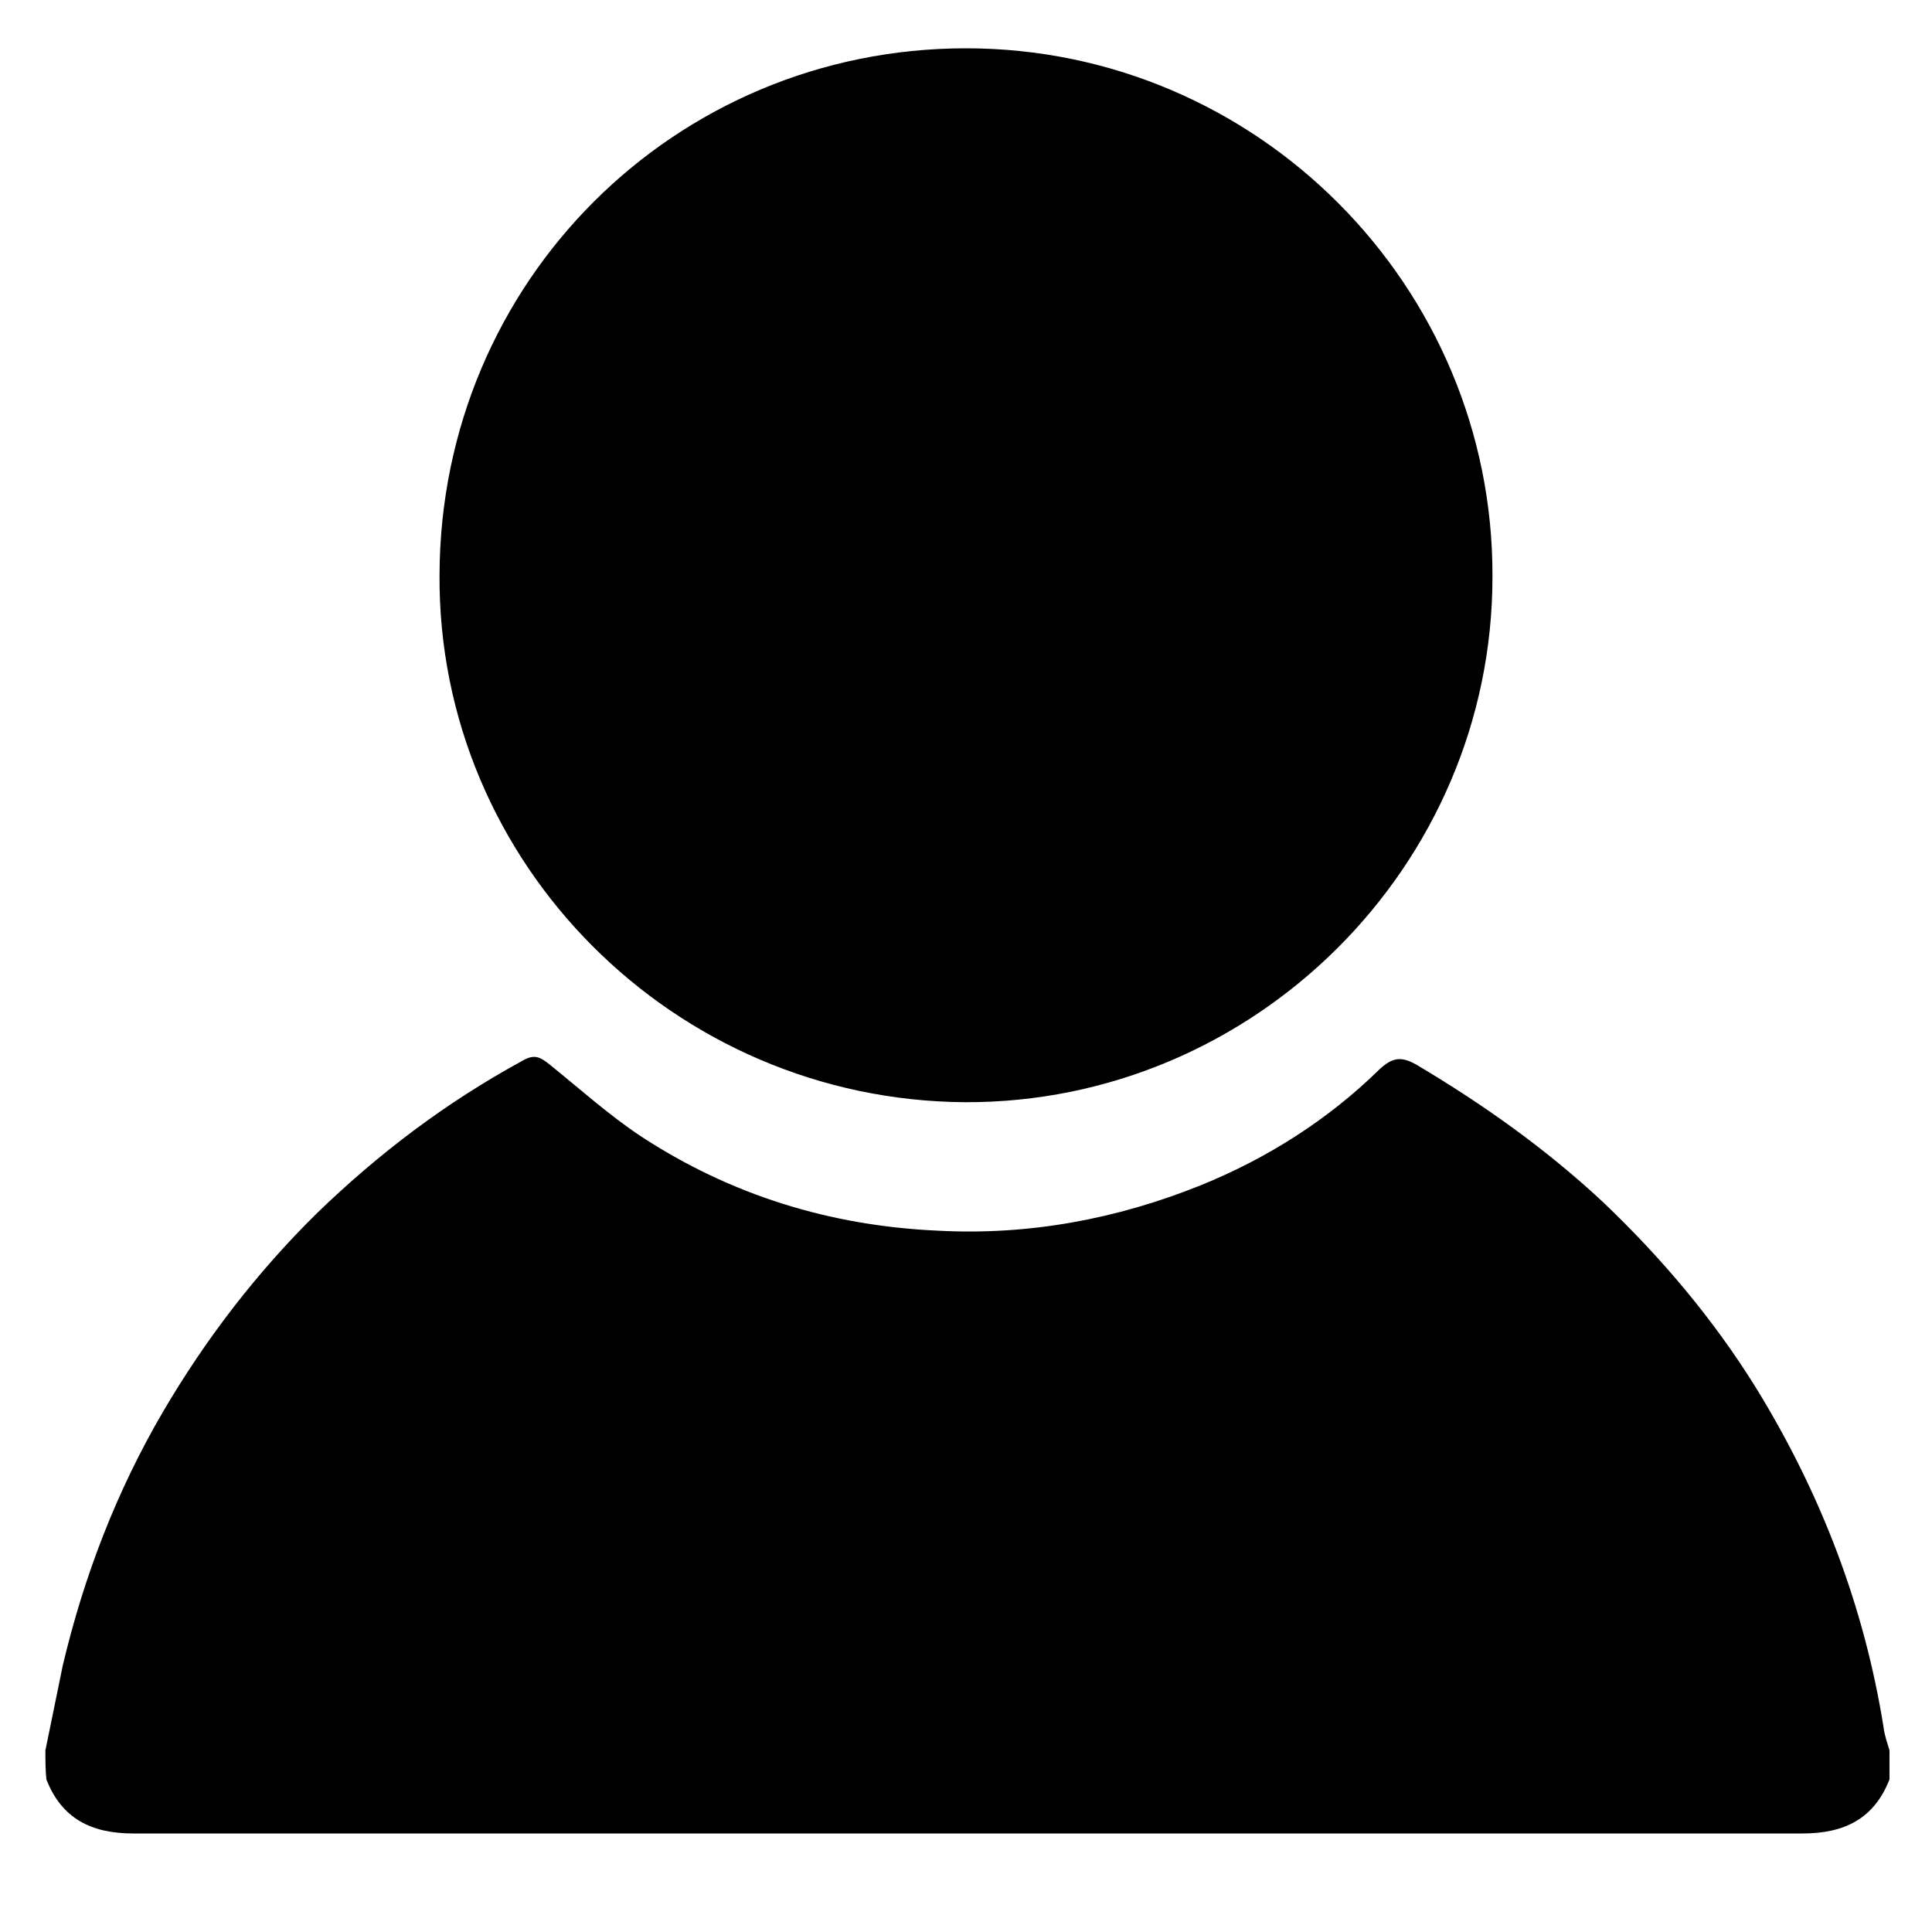 <?xml version="1.0" encoding="utf-8"?>
<!-- Generator: Adobe Illustrator 19.0.0, SVG Export Plug-In . SVG Version: 6.00 Build 0)  -->
<svg version="1.1" id="Layer_1" xmlns="http://www.w3.org/2000/svg" xmlns:xlink="http://www.w3.org/1999/xlink" x="0px" y="0px"
	 viewBox="0 0 200 200" style="enable-background:new 0 0 200 200;" xml:space="preserve">
<g id="XMLID_2_">
	<path id="XMLID_23_" d="M4.7,181.2c0.6-2.9,1.2-5.9,1.8-8.8c2.2-9.3,5.6-18.1,10.4-26.3c4.4-7.5,9.7-14.4,15.9-20.5
		c6.4-6.2,13.4-11.5,21.3-15.8c1.2-0.7,1.8-0.4,2.8,0.4c3.1,2.5,6.1,5.2,9.4,7.4c9.3,6.1,19.6,9.3,30.8,9.8
		c9.4,0.5,18.5-1.2,27.2-4.7c6.9-2.8,13.2-6.8,18.5-12c1.3-1.2,2.2-1.4,3.8-0.5c6.9,4.1,13.4,8.7,19.3,14.2
		c6.1,5.8,11.5,12.2,15.9,19.3c6.7,10.9,11.2,22.6,13.2,35.2c0.1,0.8,0.4,1.6,0.6,2.3c0,1,0,2,0,3c-1.6,4.1-4.7,5.6-9,5.6
		c-57.6,0-115.2,0-172.8,0c-4.3,0-7.4-1.5-9-5.6C4.7,183.2,4.7,182.2,4.7,181.2z"/>
	<path id="XMLID_21_" d="M99.9,114.1c-30.1-0.2-54.6-24.7-54.4-54.6C45.6,29.1,69.9,5,100,5s54.6,24.6,54.5,54.7
		C154.5,89.7,129.8,114.2,99.9,114.1z"/>
</g>
</svg>
